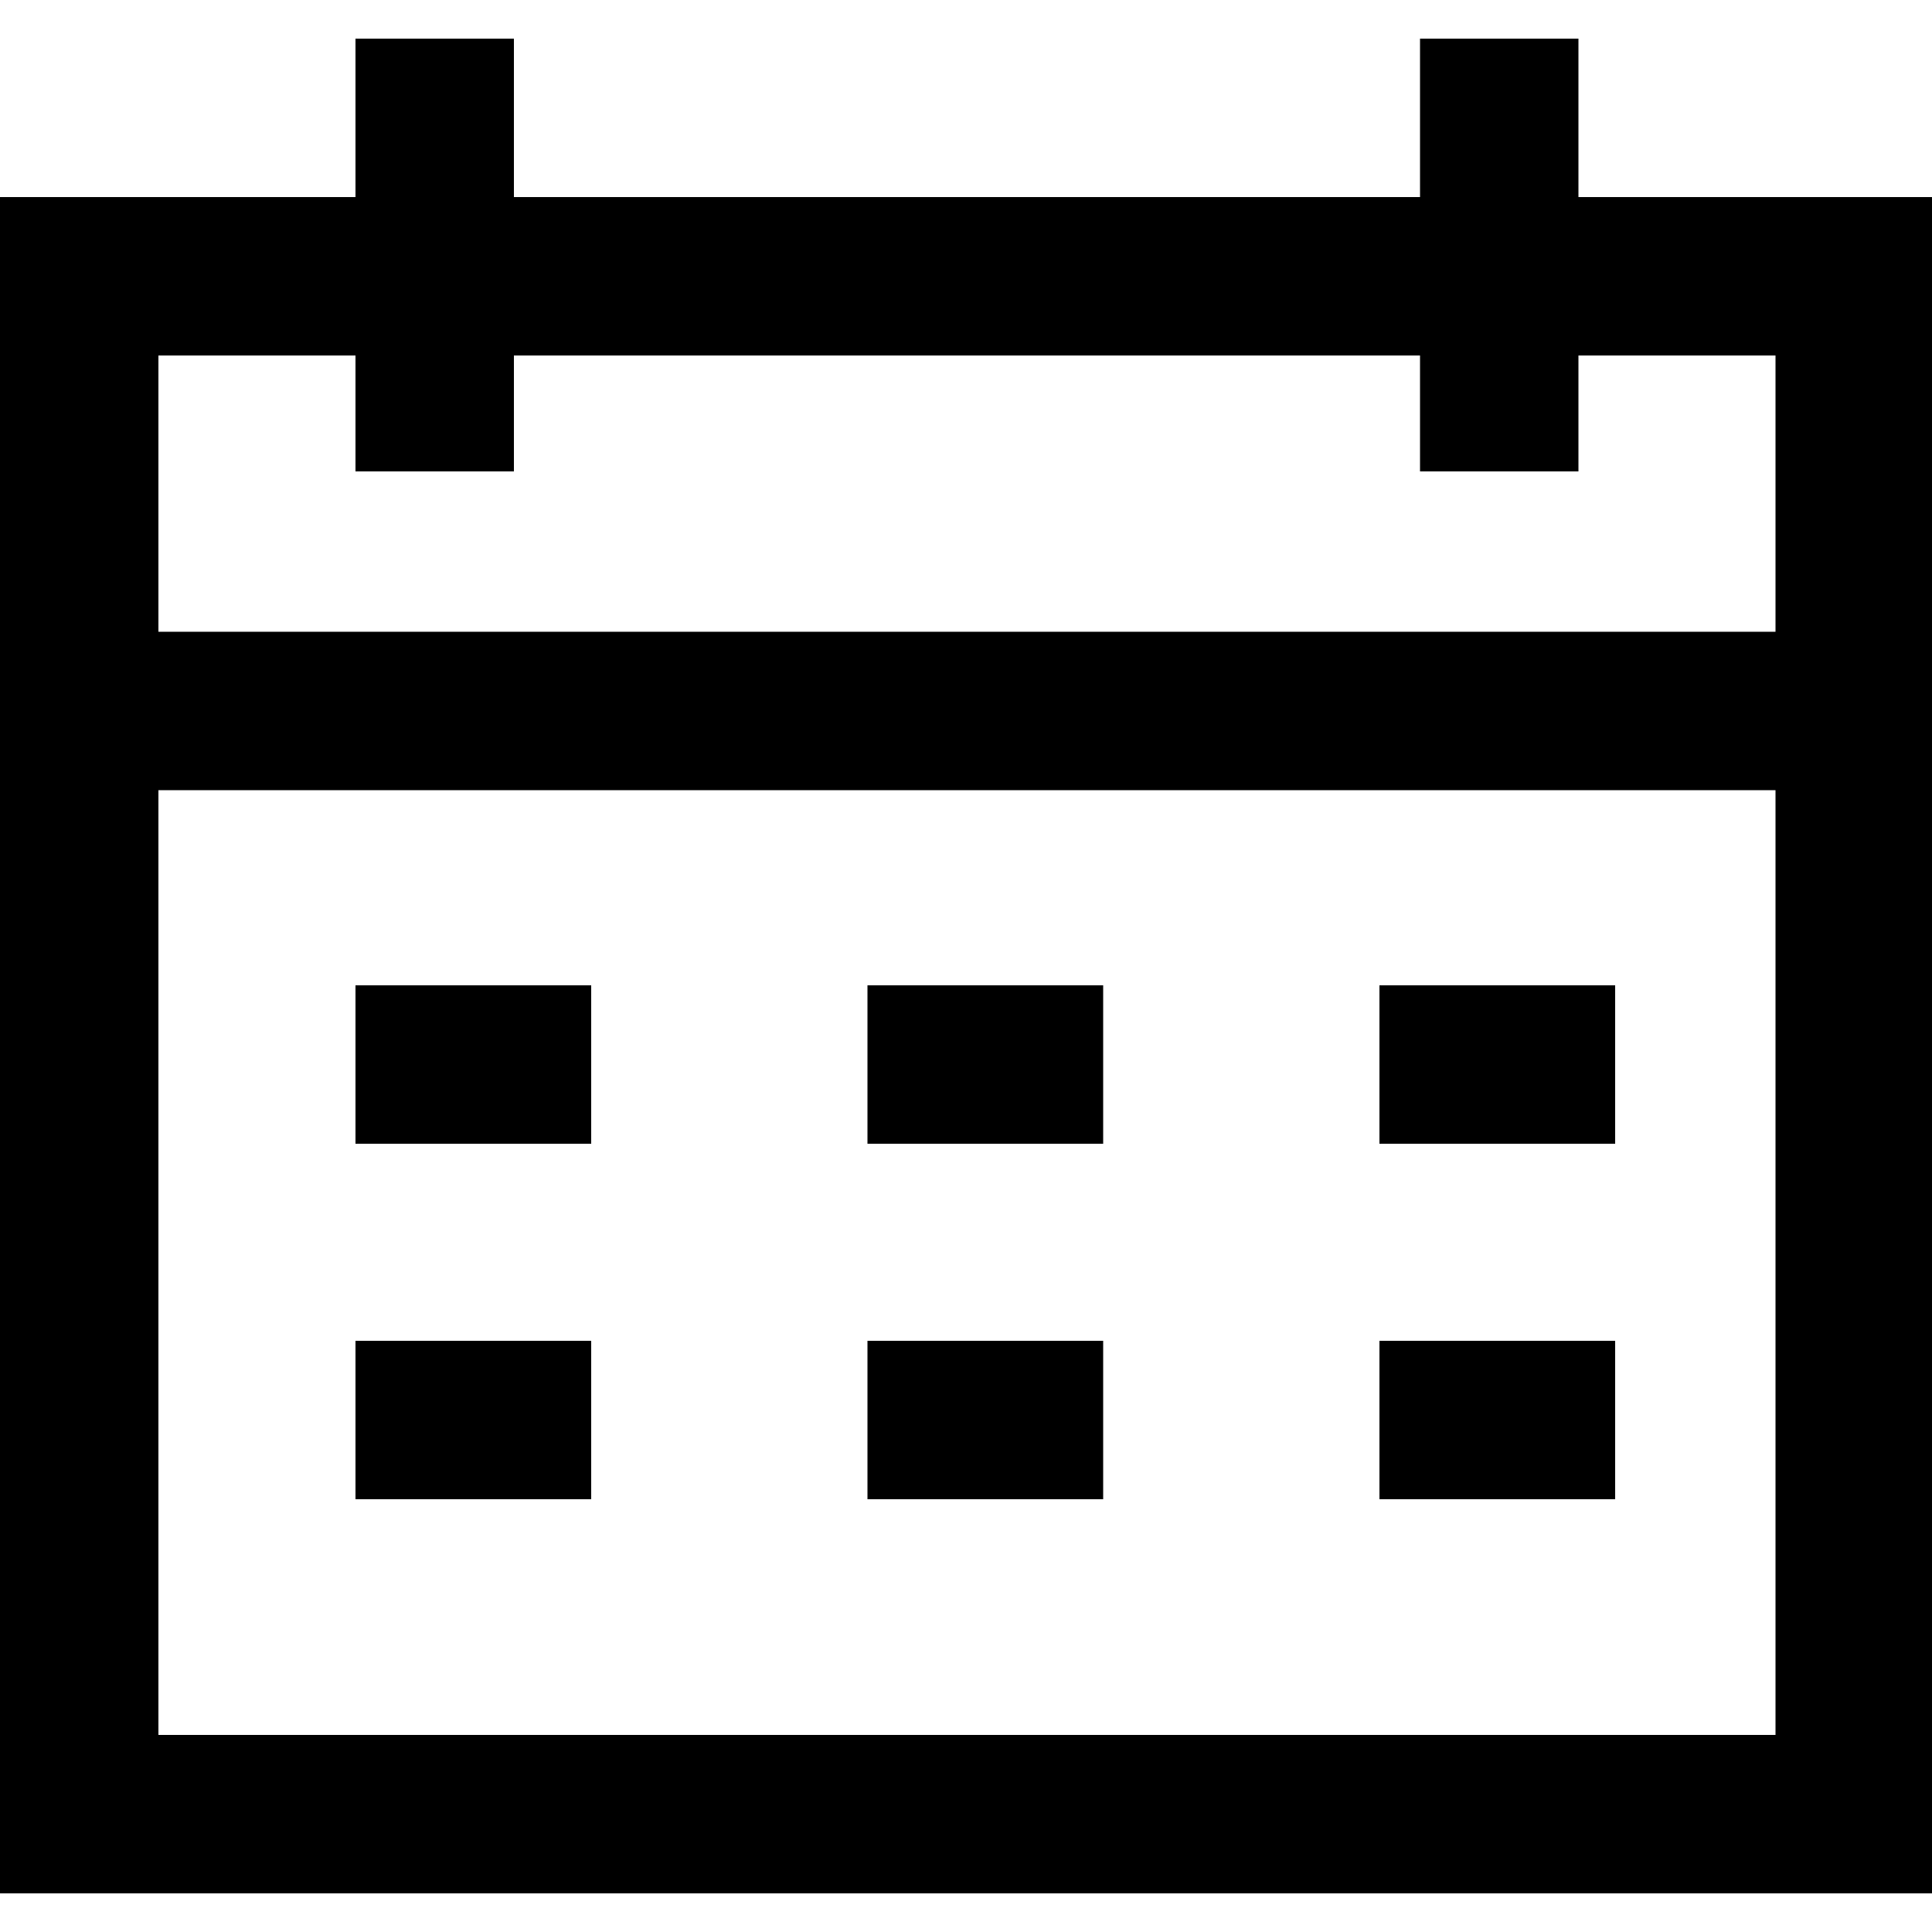<?xml version="1.0" encoding="utf-8"?>
<!-- Generator: Adobe Illustrator 21.0.0, SVG Export Plug-In . SVG Version: 6.00 Build 0)  -->
<svg version="1.1" id="图层_1" xmlns="http://www.w3.org/2000/svg" xmlns:xlink="http://www.w3.org/1999/xlink" x="0px" y="0px"
	 viewBox="0 0 100 100" style="enable-background:new 0 0 100 100;" xml:space="preserve">
<style type="text/css">
	.st0{fill-rule:evenodd;clip-rule:evenodd;}
</style>
<path class="st0" d="M18.4,2h8.2v22.4h-8.2V2z"/>
<path class="st0" d="M73.5,2h8.2v22.4h-8.2V2z"/>
<path class="st0" d="M71.4,69.4h12.2v8.2H71.4V69.4z"/>
<path class="st0" d="M44.9,69.4h12.2v8.2H44.9V69.4z"/>
<path class="st0" d="M18.4,69.4h12.2v8.2H18.4V69.4z"/>
<path class="st0" d="M71.4,51h12.2v8.2H71.4V51z"/>
<path class="st0" d="M44.9,51h12.2v8.2H44.9V51z"/>
<path class="st0" d="M18.4,51h12.2v8.2H18.4V51z"/>
<path class="st0" d="M2,32.7h98v8.2H2V32.7z"/>
<path class="st0" d="M0,10.2V98h100V10.2H0z M91.8,89.8H8.2V18.4h83.7V89.8z"/>
</svg>
